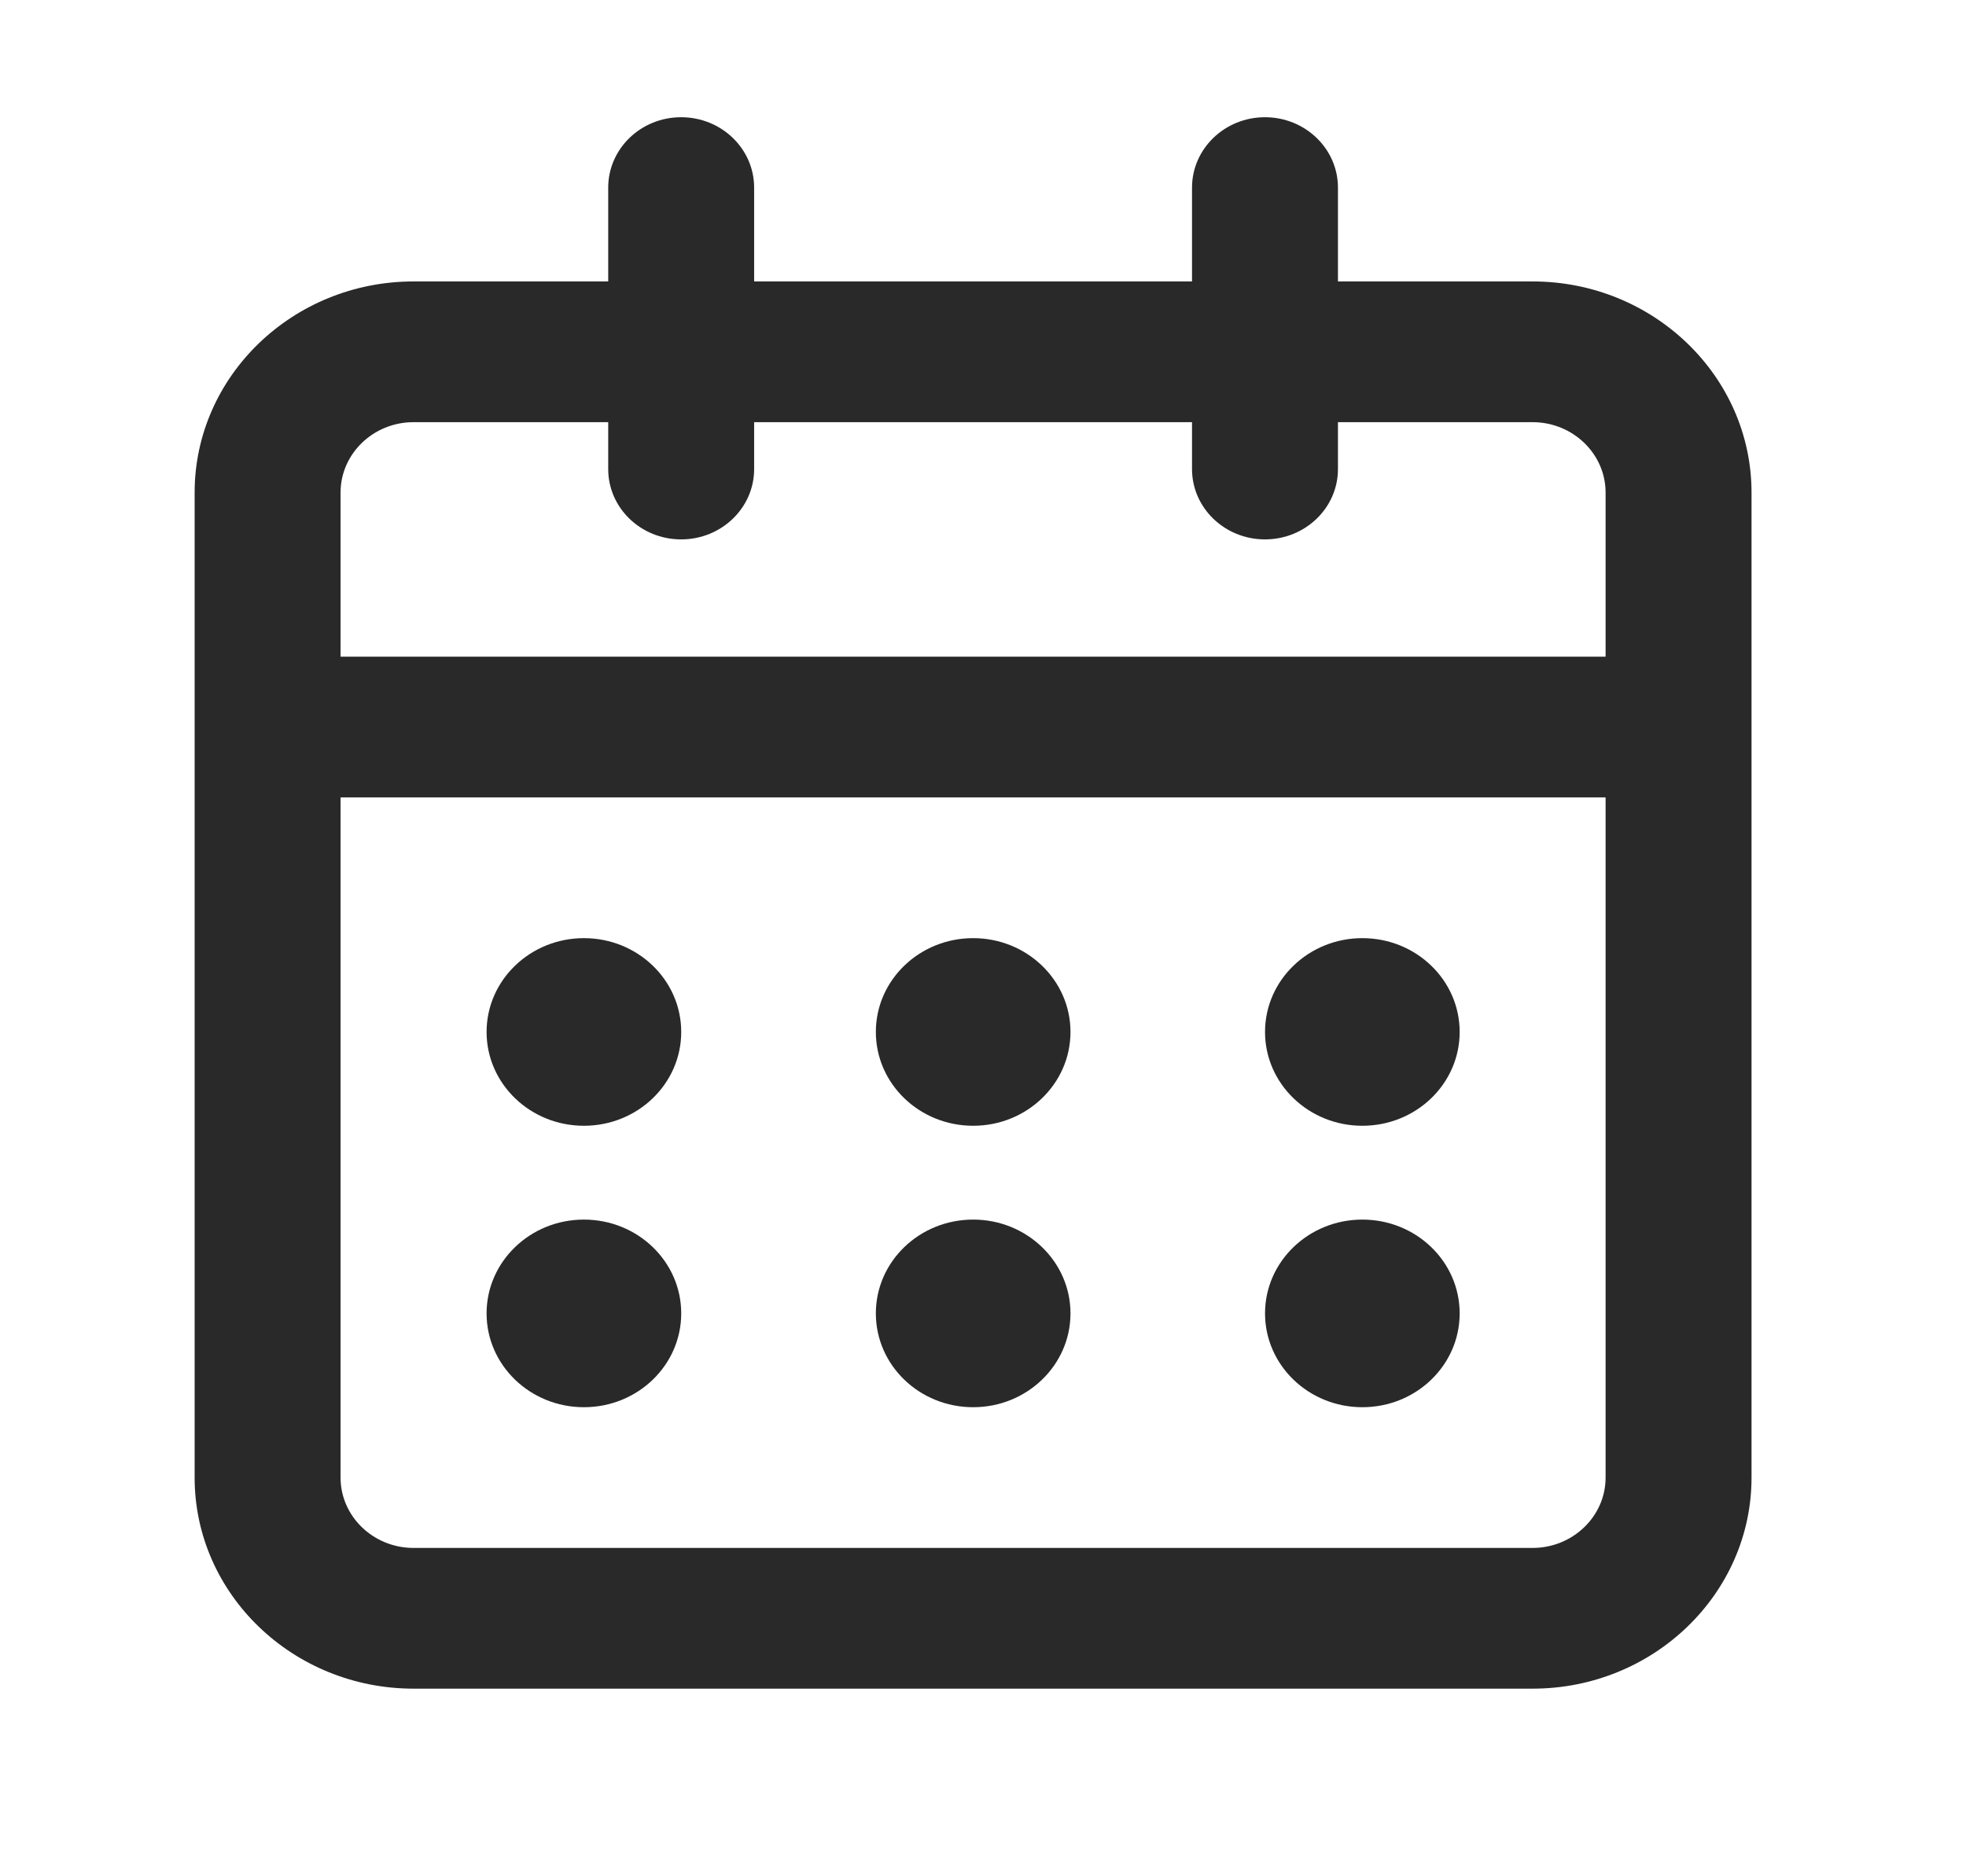 <?xml version="1.0" encoding="UTF-8"?><svg width="22" height="21" viewBox="0 0 22 21" fill="none" xmlns="http://www.w3.org/2000/svg">
<path d="M17.15 3.15H14.972V2.1C14.972 1.665 14.606 1.312 14.155 1.312C13.705 1.312 13.339 1.665 13.339 2.1V3.15H8.439V2.1C8.439 1.665 8.073 1.312 7.622 1.312C7.171 1.312 6.806 1.665 6.806 2.1V3.15H4.628C3.277 3.15 2.178 4.21 2.178 5.513V16.538C2.178 17.84 3.277 18.9 4.628 18.9H17.15C18.501 18.9 19.6 17.84 19.6 16.538V5.513C19.6 4.21 18.501 3.15 17.15 3.15ZM4.628 4.725H6.806V5.25C6.806 5.685 7.171 6.037 7.622 6.037C8.073 6.037 8.439 5.685 8.439 5.25V4.725H13.339V5.25C13.339 5.685 13.705 6.037 14.155 6.037C14.606 6.037 14.972 5.685 14.972 5.25V4.725H17.15C17.6 4.725 17.967 5.079 17.967 5.513V7.35H3.811V5.513C3.811 5.079 4.177 4.725 4.628 4.725ZM17.15 17.325H4.628C4.177 17.325 3.811 16.971 3.811 16.538V8.925H17.967V16.538C17.967 16.971 17.6 17.325 17.15 17.325Z" fill="#292929"/>
<path d="M7.623 11.55C7.623 10.97 7.136 10.5 6.534 10.5C5.933 10.5 5.445 10.97 5.445 11.55C5.445 12.13 5.933 12.6 6.534 12.6C7.136 12.6 7.623 12.13 7.623 11.55Z" fill="#292929"/>
<path d="M11.979 11.55C11.979 10.97 11.491 10.5 10.89 10.5C10.288 10.5 9.801 10.97 9.801 11.55C9.801 12.13 10.288 12.6 10.89 12.6C11.491 12.6 11.979 12.13 11.979 11.55Z" fill="#292929"/>
<path d="M16.334 11.55C16.334 10.97 15.847 10.5 15.245 10.5C14.644 10.5 14.156 10.97 14.156 11.55C14.156 12.13 14.644 12.6 15.245 12.6C15.847 12.6 16.334 12.13 16.334 11.55Z" fill="#292929"/>
<path d="M7.623 14.7C7.623 14.12 7.136 13.65 6.534 13.65C5.933 13.65 5.445 14.12 5.445 14.7C5.445 15.28 5.933 15.75 6.534 15.75C7.136 15.75 7.623 15.28 7.623 14.7Z" fill="#292929"/>
<path d="M11.979 14.7C11.979 14.12 11.491 13.65 10.89 13.65C10.288 13.65 9.801 14.12 9.801 14.7C9.801 15.28 10.288 15.75 10.89 15.75C11.491 15.75 11.979 15.28 11.979 14.7Z" fill="#292929"/>
<path d="M16.334 14.7C16.334 14.12 15.847 13.65 15.245 13.65C14.644 13.65 14.156 14.12 14.156 14.7C14.156 15.28 14.644 15.75 15.245 15.75C15.847 15.75 16.334 15.28 16.334 14.7Z" fill="#292929"/>
</svg>

